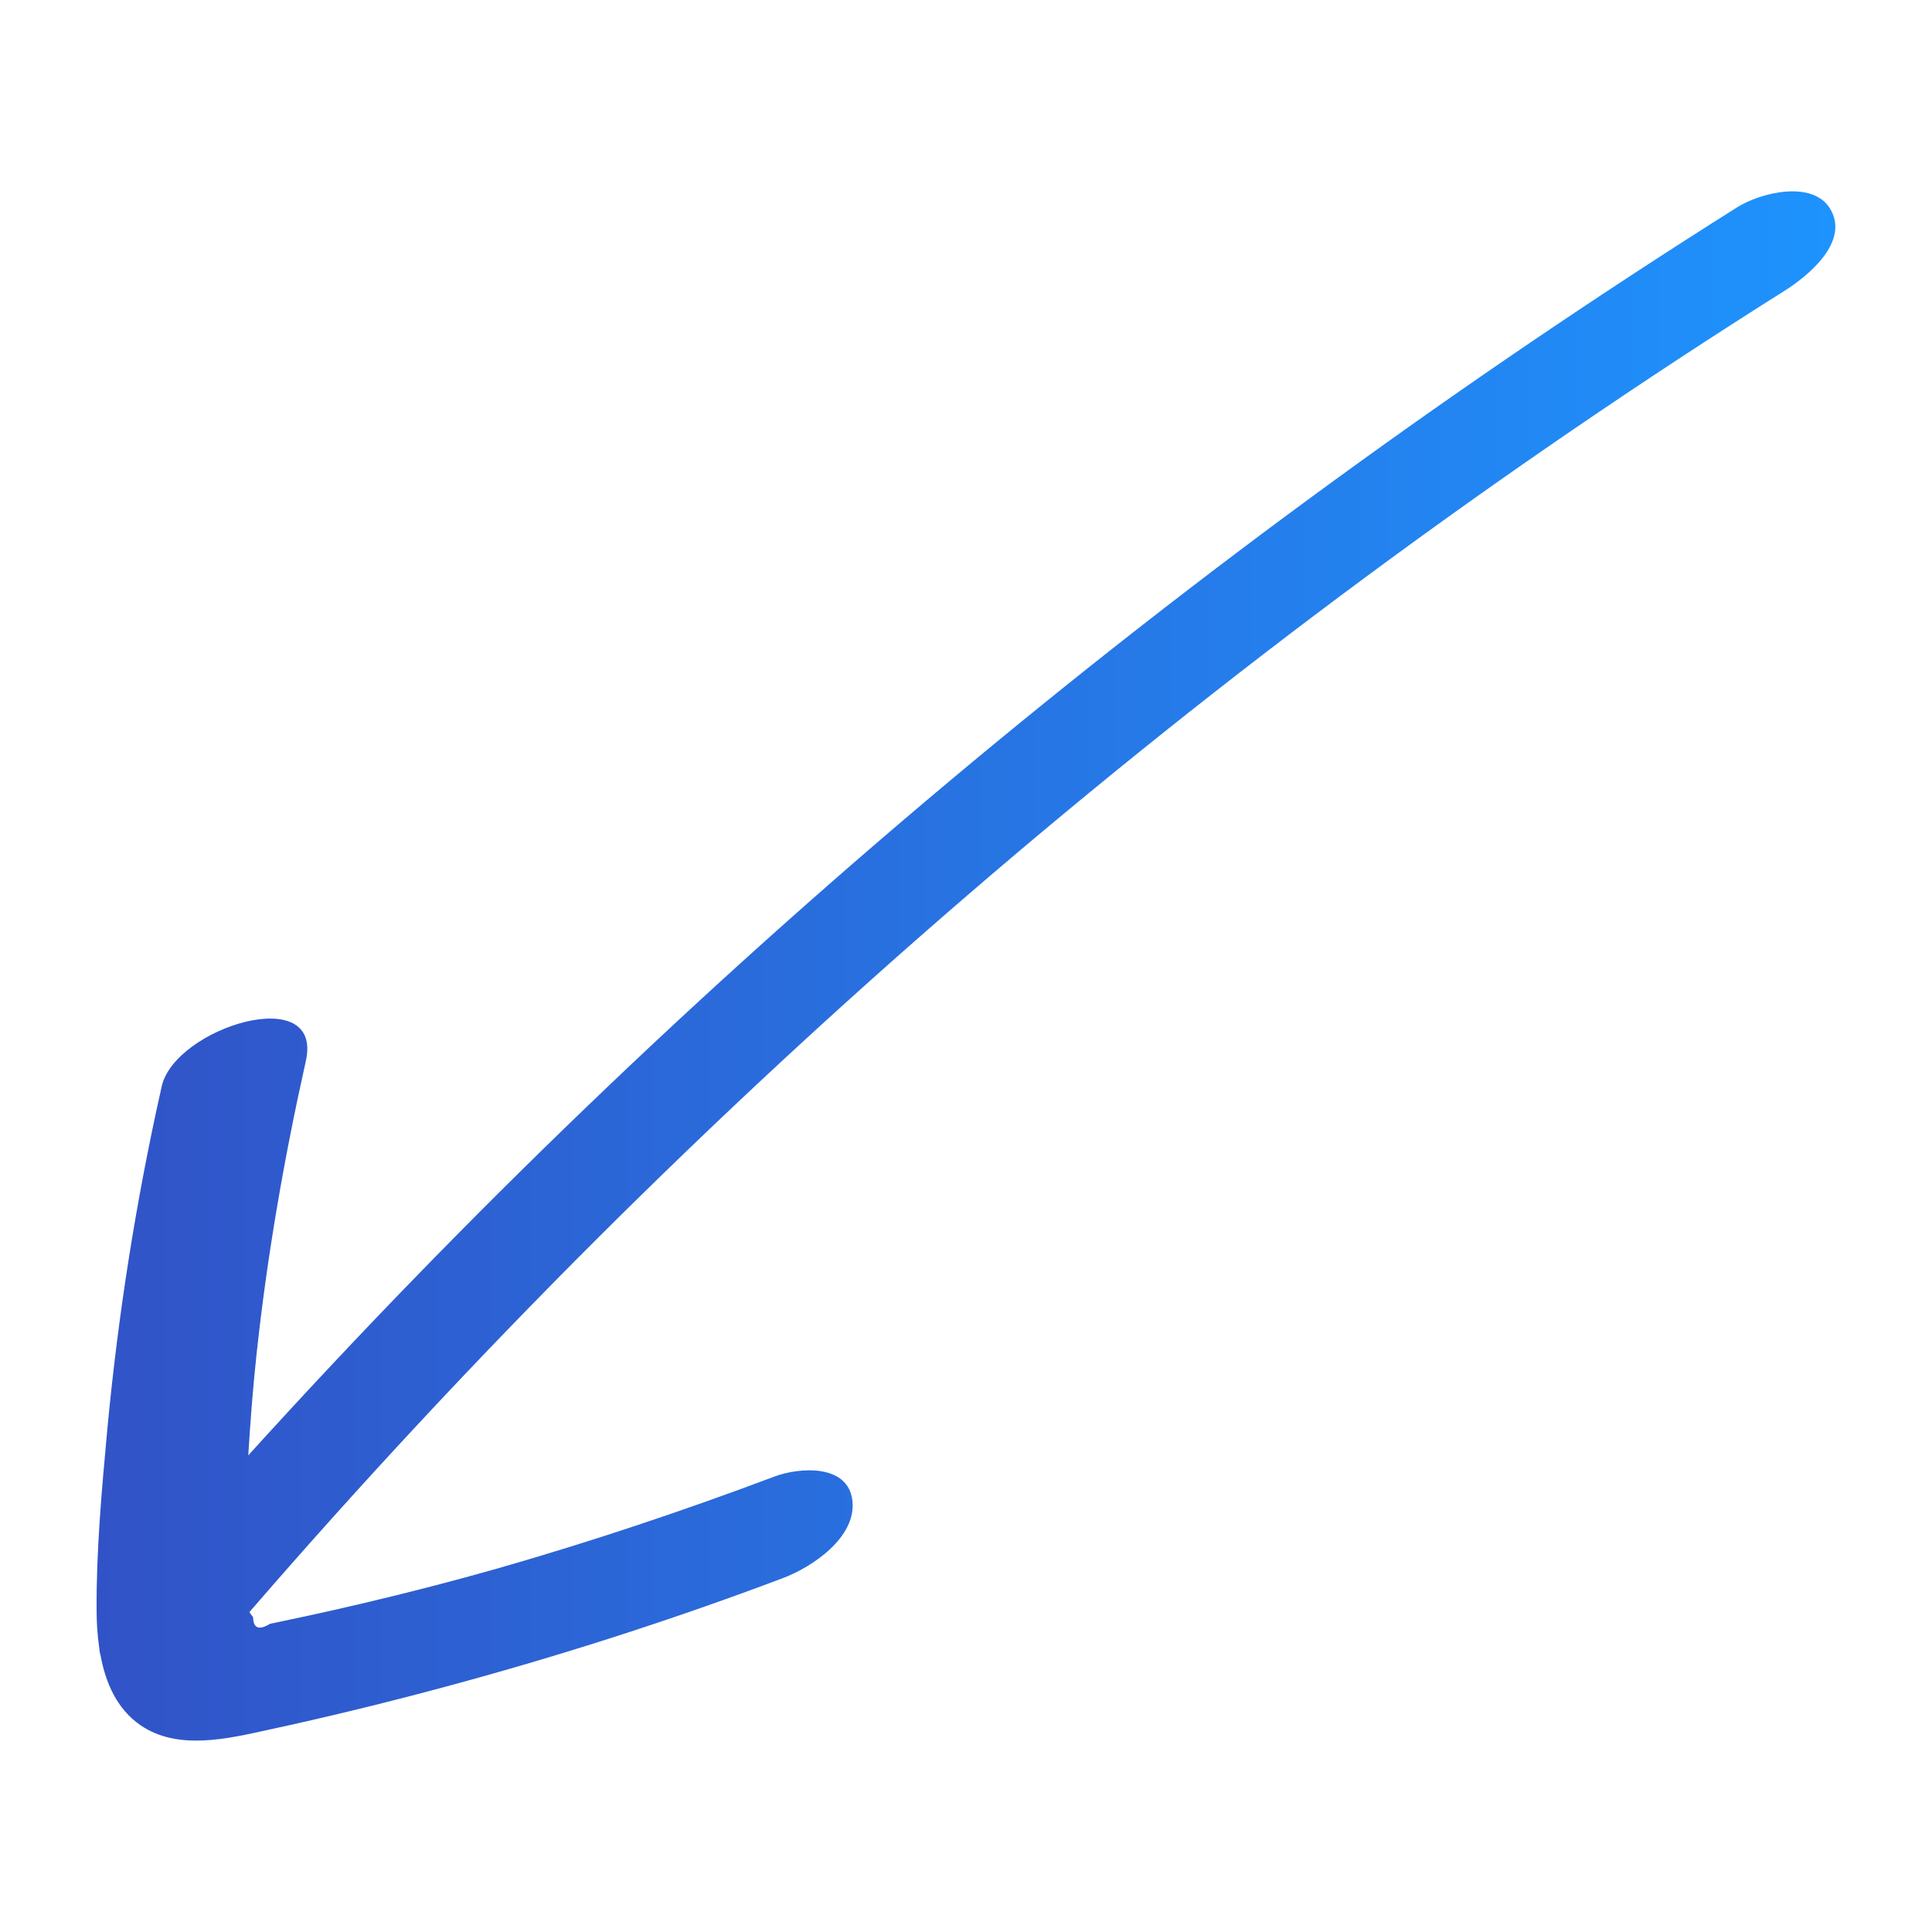 <svg xmlns="http://www.w3.org/2000/svg" width="100" height="100" viewBox="0 0 100 100" fill="none"><path d="M5.54 74.14C5.26 77.19 4.98 80.29 5 83.35C5 83.96 5.04 84.61 5.13 85.25C5.14 85.39 5.16 85.53 5.2 85.66C5.46 87.09 6.04 88.44 7.26 89.29C9.2 90.63 11.8 89.99 13.91 89.53C16.87 88.89 19.82 88.17 22.74 87.39C28.76 85.78 34.7 83.88 40.53 81.68C42.04 81.11 44.34 79.57 44.12 77.67C43.9 75.77 41.39 75.94 40.1 76.42C35.37 78.2 30.58 79.8 25.73 81.19C23.47 81.83 21.19 82.42 18.9 82.96C17.92 83.19 16.93 83.42 15.95 83.63C15.29 83.77 14.63 83.91 13.97 84.05C13.4 84.4 13.11 84.28 13.1 83.7C13.03 83.62 12.97 83.54 12.91 83.44C35.87 56.9 62.66 33.76 92.37 15.05C93.59 14.28 95.71 12.54 94.76 10.86C93.87 9.27 91.11 9.98 89.93 10.72C61.43 28.67 35.45 50.39 12.85 75.33C12.96 73.58 13.09 71.82 13.28 70.08C13.83 64.98 14.71 59.92 15.83 54.92C16.75 50.8 9.05 53.19 8.37 56.23C7.04 62.14 6.1 68.11 5.54 74.14Z" fill="url(#paint0_linear_2696_2405)"></path><defs><linearGradient id="paint0_linear_2696_2405" x1="94.998" y1="49.998" x2="4.999" y2="49.998" gradientUnits="userSpaceOnUse"><stop stop-color="#1E93FD"></stop><stop offset="1" stop-color="#3153C7"></stop></linearGradient></defs></svg>